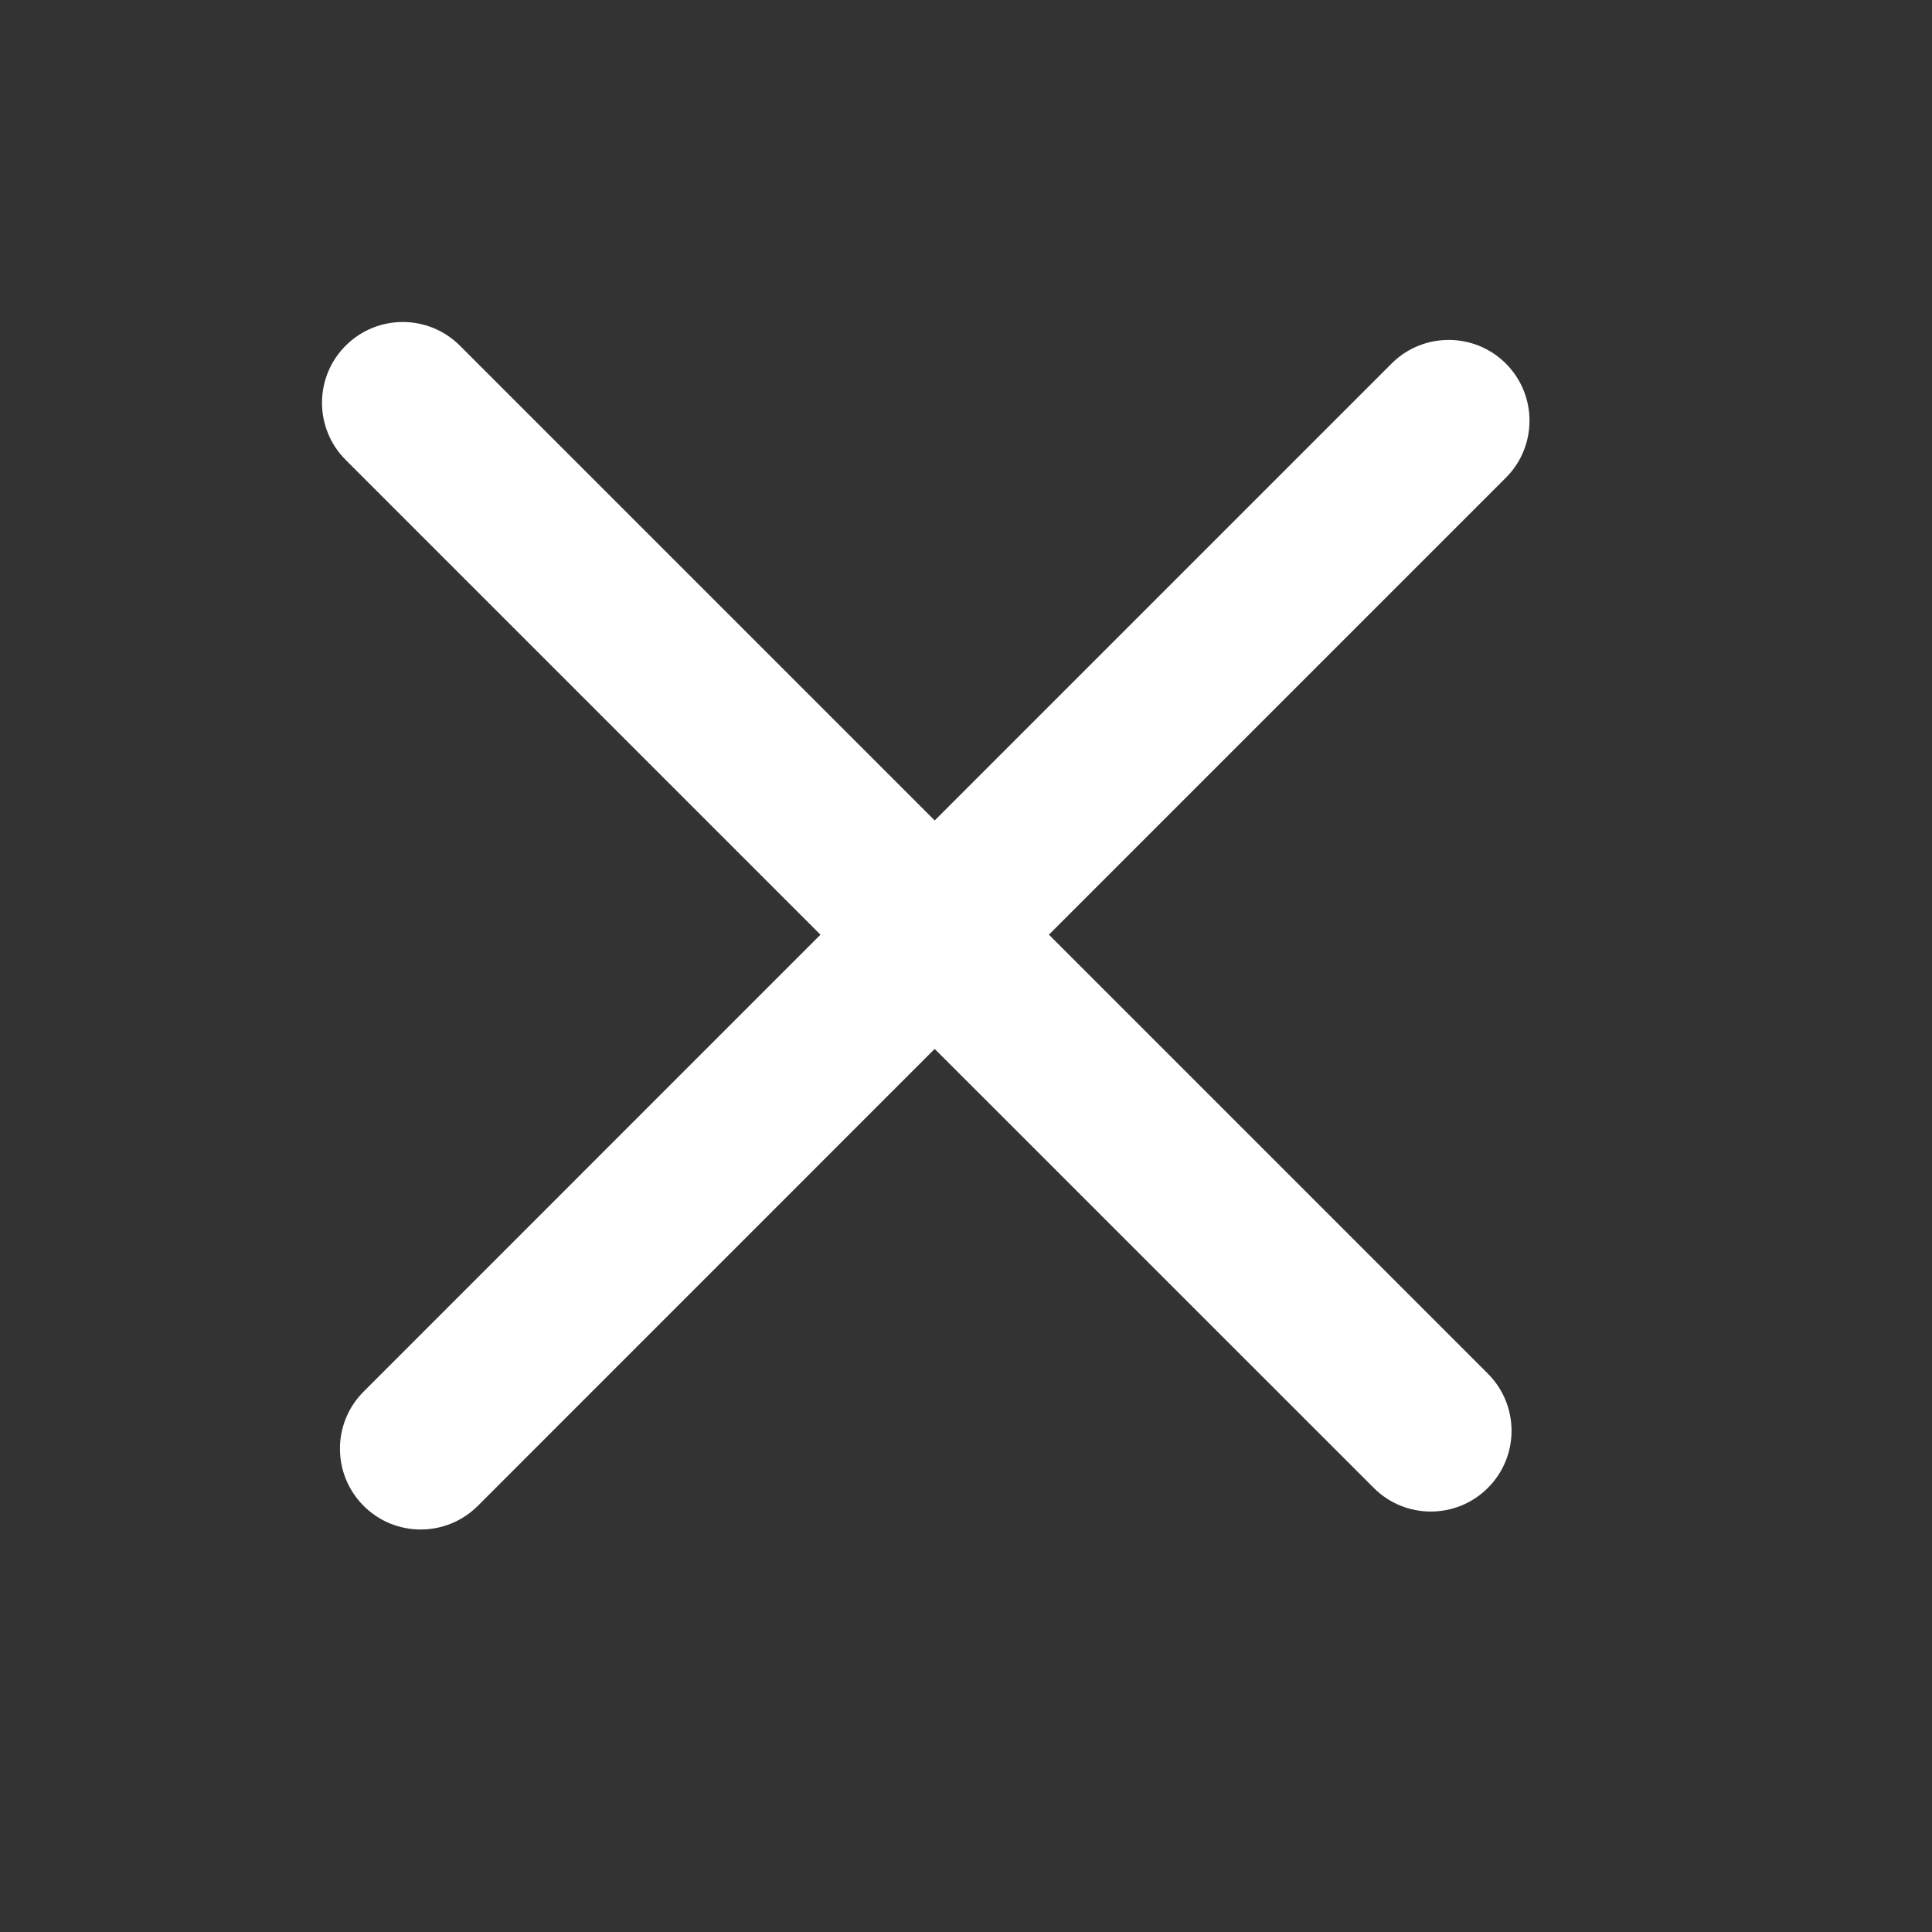<svg
    xmlns="http://www.w3.org/2000/svg"
    width="24"
    height="24"
    viewBox="0 0 24 24"
    fill="none"
>
    <rect x="0" y="0" width="24" height="24" fill="#333333" stroke="none"/>
    <path
        fillRule="evenodd"
        clipRule="evenodd"
        d="M5.713 4.294C5.321 3.902 4.686 3.902 4.294 4.294C3.902 4.686 3.902 5.321 4.294 5.713L10.192 11.611L4.517 17.287C4.125 17.679 4.125 18.314 4.517 18.706C4.908 19.098 5.544 19.098 5.936 18.706L11.611 13.03L17.065 18.483C17.456 18.875 18.092 18.875 18.483 18.483C18.875 18.092 18.875 17.456 18.483 17.064L13.03 11.611L18.706 5.935C19.098 5.544 19.098 4.908 18.706 4.516C18.314 4.125 17.679 4.125 17.287 4.516L11.611 10.192L5.713 4.294Z"
        fill="white"
    />
</svg>